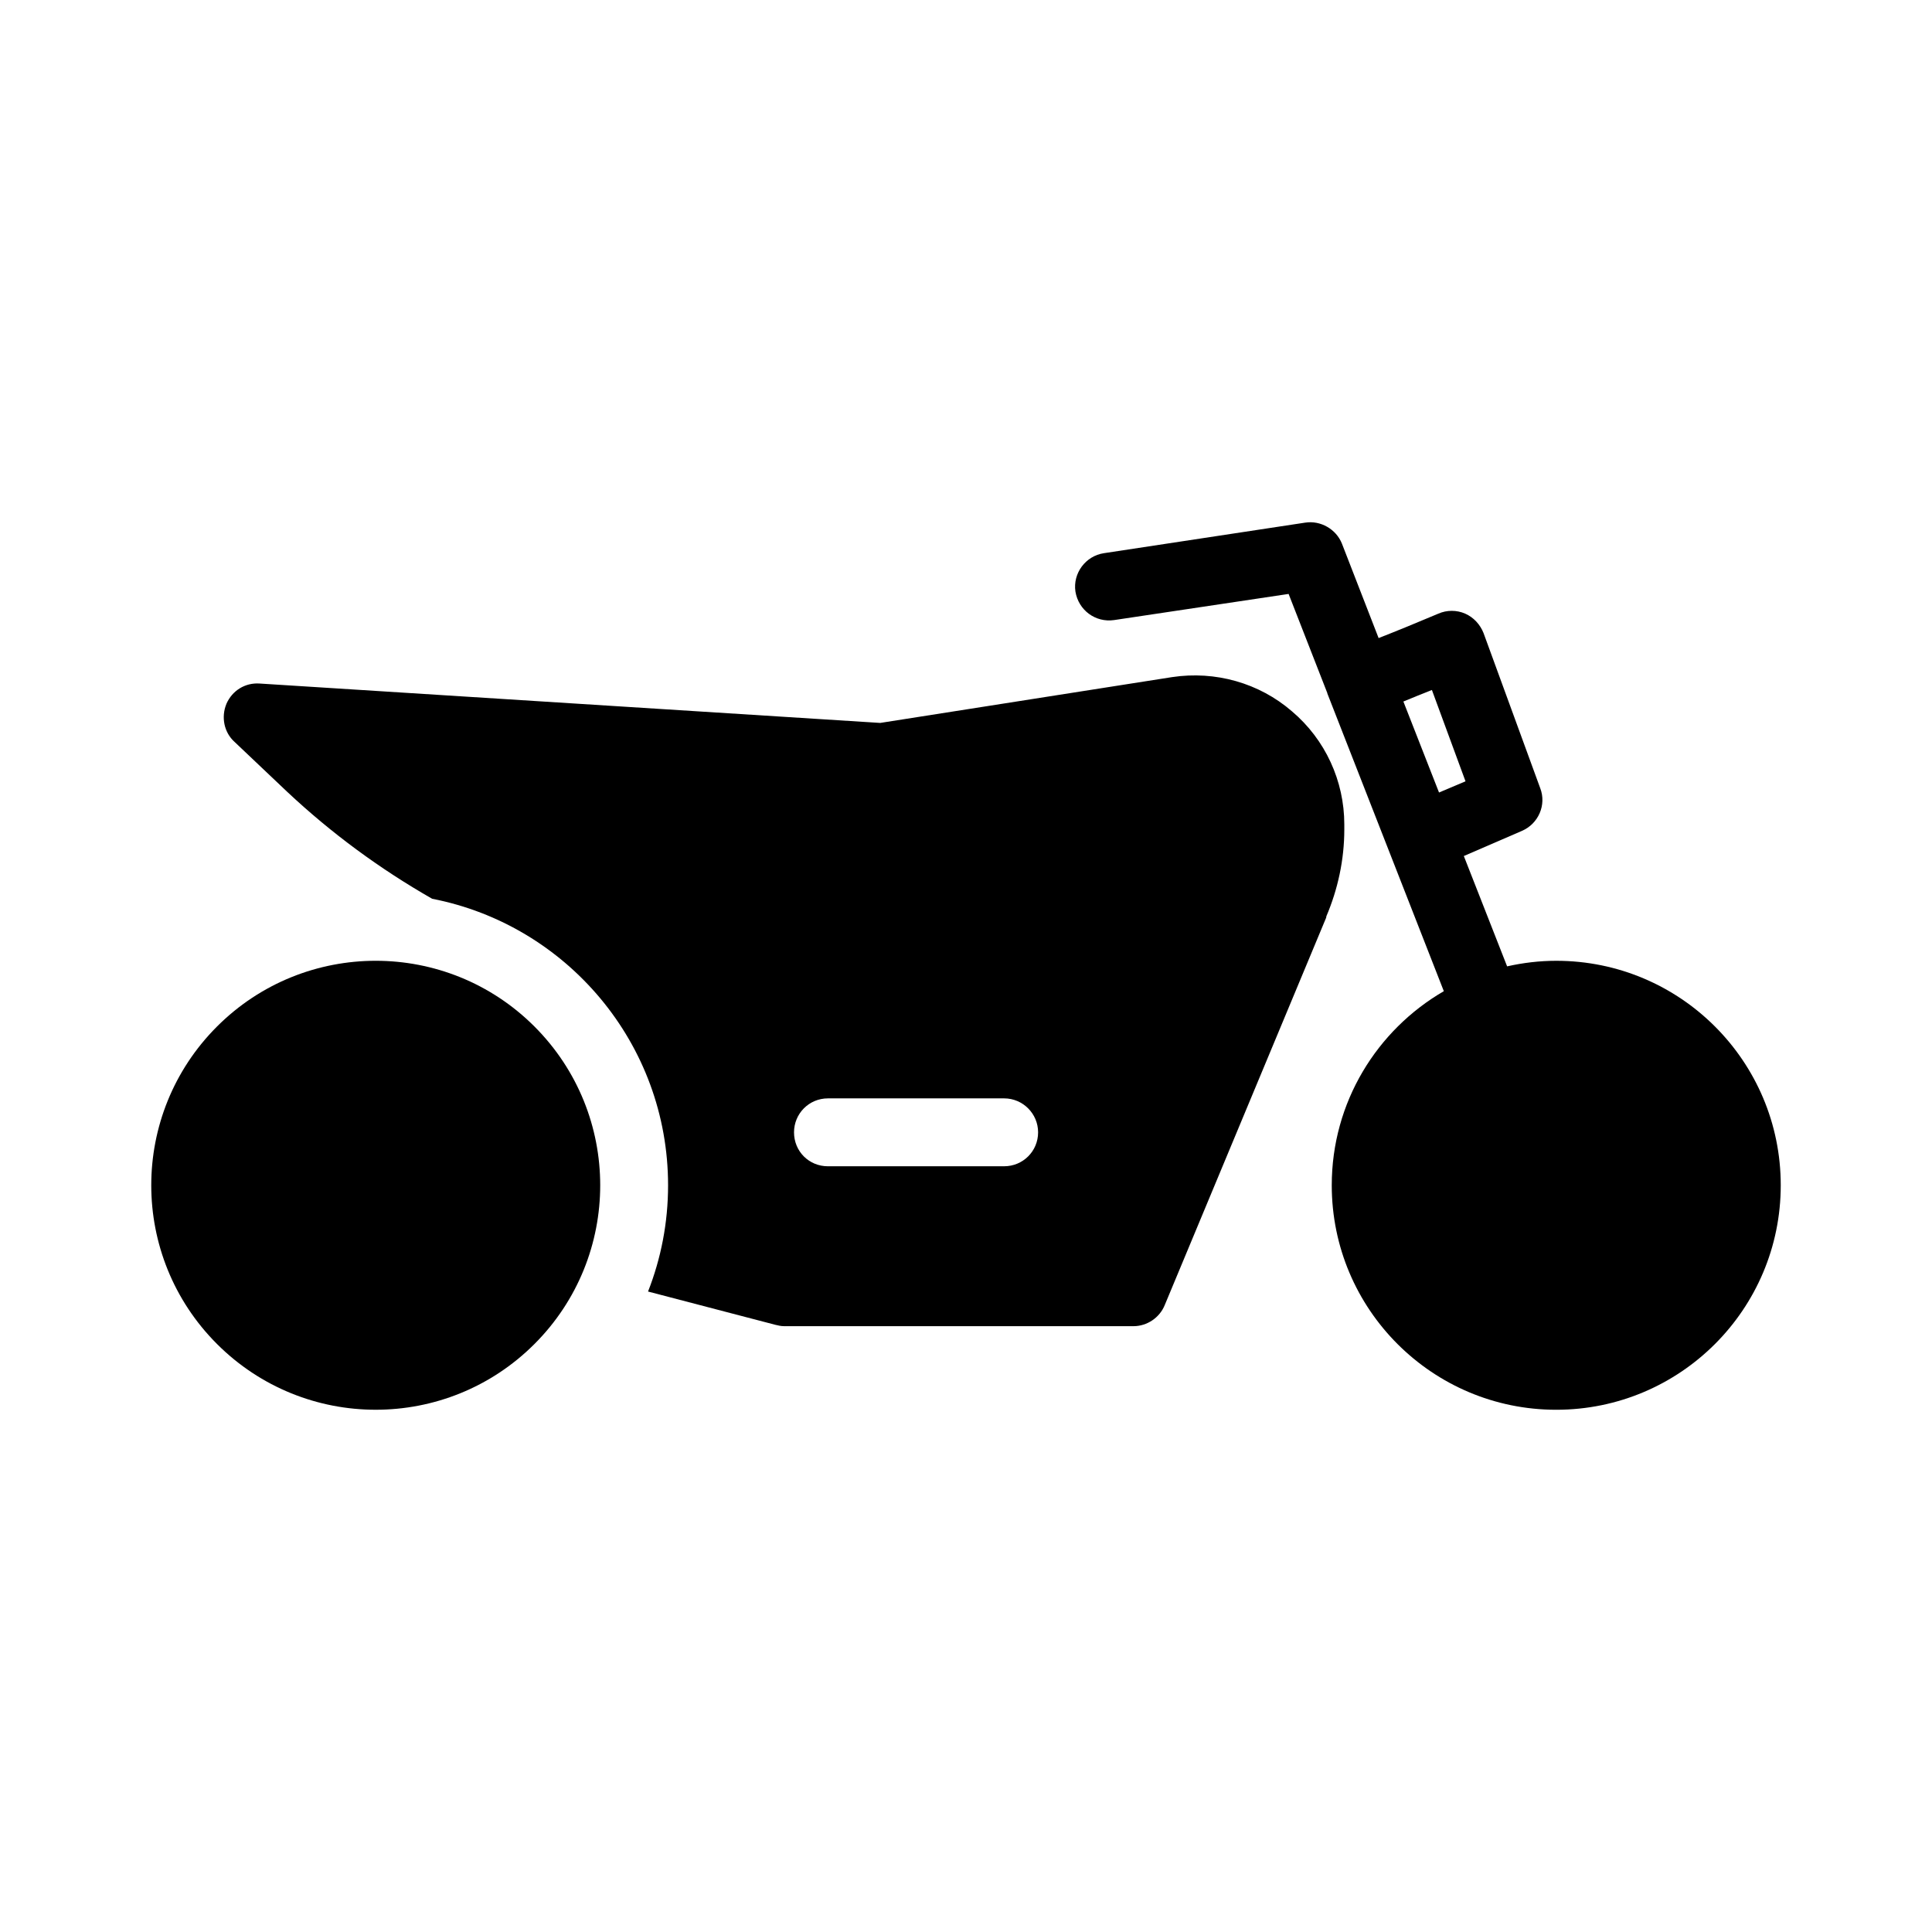 <?xml version="1.0" encoding="UTF-8"?>
<!-- Uploaded to: SVG Repo, www.svgrepo.com, Generator: SVG Repo Mixer Tools -->
<svg fill="#000000" width="800px" height="800px" version="1.1" viewBox="144 144 512 512" xmlns="http://www.w3.org/2000/svg">
 <g>
  <path d="m285.64 416.04c23.23 23.234 23.23 60.902 0 84.133-23.234 23.234-60.898 23.234-84.133 0-23.23-23.23-23.23-60.898 0-84.133 23.234-23.23 60.898-23.23 84.133 0"/>
  <path d="m204 330.54c-1.441 3.508-0.629 7.559 2.16 10.074l13.855 13.137c11.785 11.066 24.652 20.512 38.504 28.43 35.625 6.926 62.527 38.324 62.527 75.93 0 9.988-1.891 19.434-5.309 28.16l33.738 8.816c0.719 0.18 1.527 0.359 2.25 0.359l92.66 0.004c3.598 0 6.926-2.25 8.277-5.578l42.734-102.56c0.09-0.18 0.09-0.27 0.09-0.449 3.059-7.195 4.769-15.023 4.769-23.031v-1.352c0-11.516-5.039-22.492-13.855-29.957-8.727-7.559-20.332-10.797-31.758-9.086l-77.371 12.145-164.46-10.438c-3.867-0.27-7.289 1.891-8.816 5.398zm159.42 104.54h46.691c4.949 0 8.996 4.047 8.996 8.996 0 5.039-4.047 8.996-8.996 8.996l-46.691 0.004c-5.039 0-8.996-3.957-8.996-8.996 0-4.949 3.961-9 8.996-9z"/>
  <path d="m489.91 282.5-53.352 8.098c-4.859 0.719-8.277 5.309-7.559 10.168 0.809 4.949 5.309 8.277 10.254 7.559l46.242-6.926 10.258 26.27v0.09l30.875 78.914c-17.738 10.297-29.699 29.449-29.699 51.438 0 32.855 26.633 59.492 59.492 59.492 32.859-0.004 59.496-26.641 59.496-59.496s-26.633-59.488-59.488-59.488c-4.481 0-8.832 0.535-13.027 1.477l-11.473-29.242 15.383-6.656c4.41-1.891 6.566-6.926 4.859-11.336l-15.023-41.113c-0.898-2.25-2.609-4.137-4.859-5.129-2.25-0.988-4.859-0.988-7.106 0-5.309 2.25-11.246 4.68-15.836 6.477l-9.715-25.012c-1.535-3.871-5.672-6.211-9.723-5.582zm33.559 44.355 8.906 24.199-7.019 2.969-9.445-24.113c2.16-0.895 4.59-1.887 7.559-3.055z"/>
 </g>
</svg>